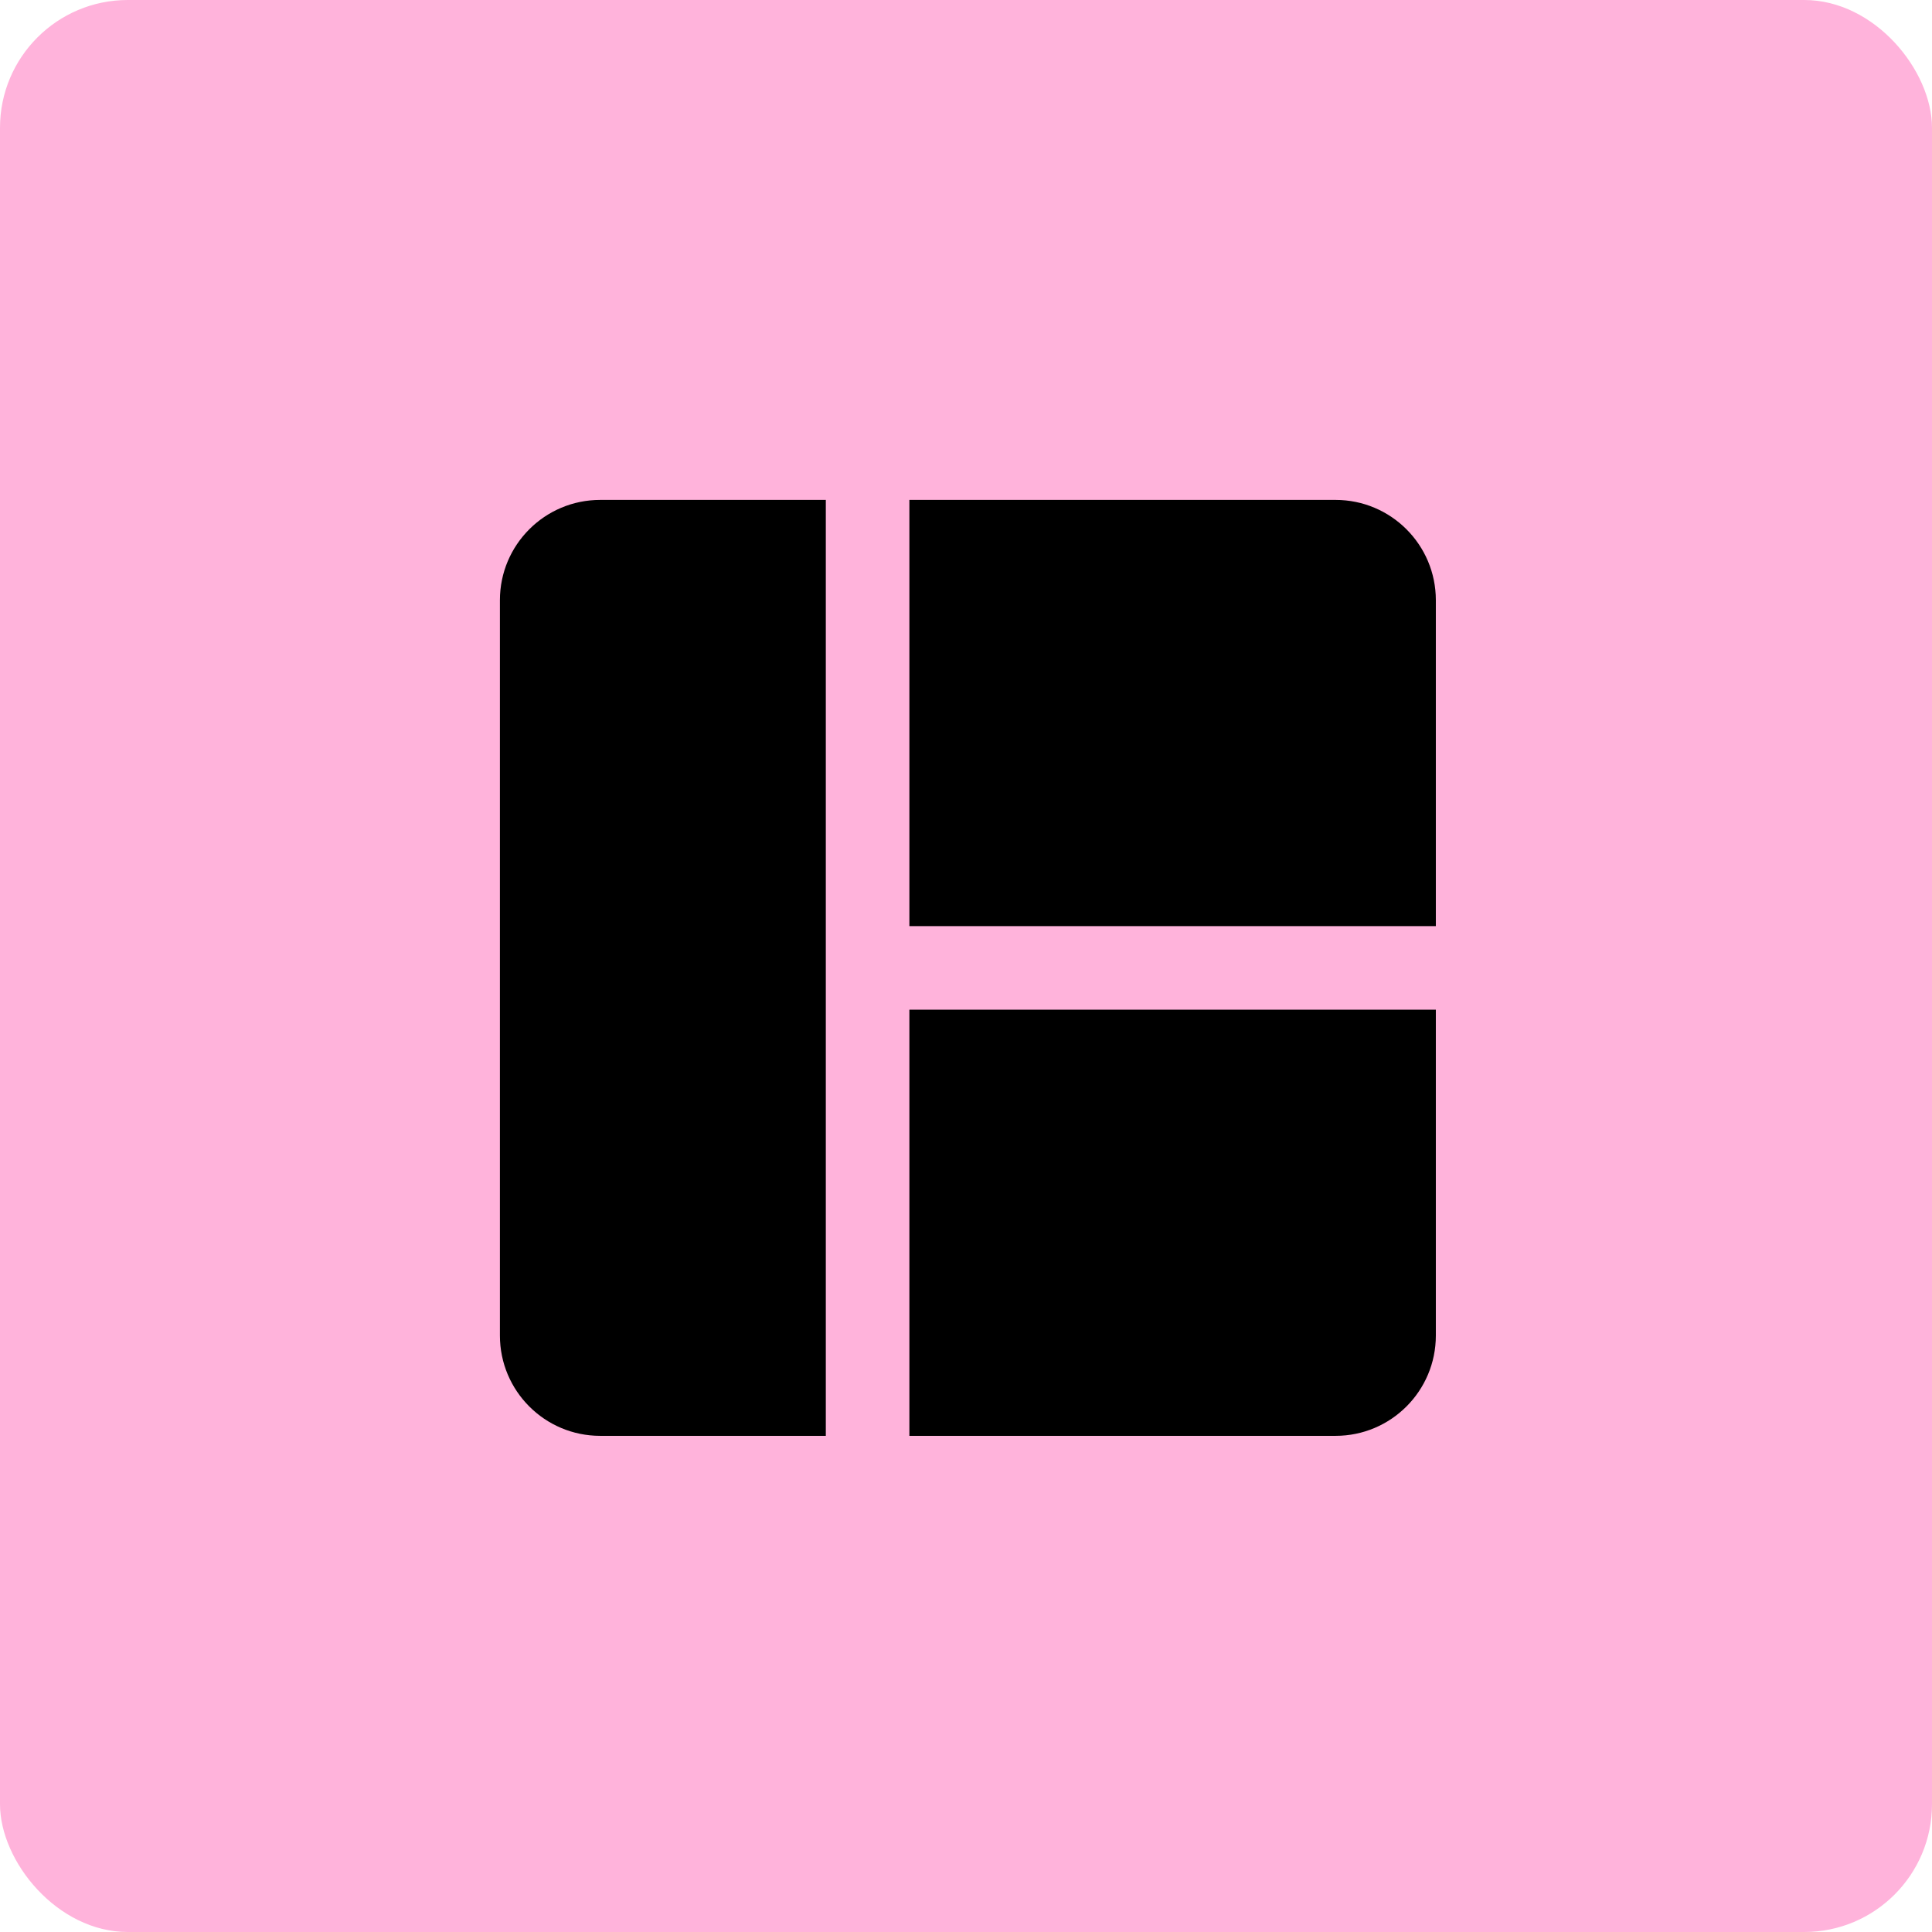 <?xml version="1.0" encoding="UTF-8"?> <svg xmlns="http://www.w3.org/2000/svg" width="514" height="514" viewBox="0 0 514 514" fill="none"><rect width="514" height="514" rx="34" fill="#FFB3DB"></rect><g clip-path="url(#clip0_1414_194)"><path fill-rule="evenodd" clip-rule="evenodd" d="M159.679 133H219.705V257.5V382H159.679C144.944 382 133 370.055 133 355.321V159.679C133 144.944 144.944 133 159.679 133ZM241.938 268.616V382H355.321C370.055 382 382 370.055 382 355.321V268.616H241.938ZM382 246.384H241.938V133H355.321C370.055 133 382 144.944 382 159.679V246.384Z" fill="black"></path></g><defs><clipPath id="clip0_1414_194"><rect width="249" height="249" fill="white" transform="translate(133 133)"></rect></clipPath></defs></svg> 